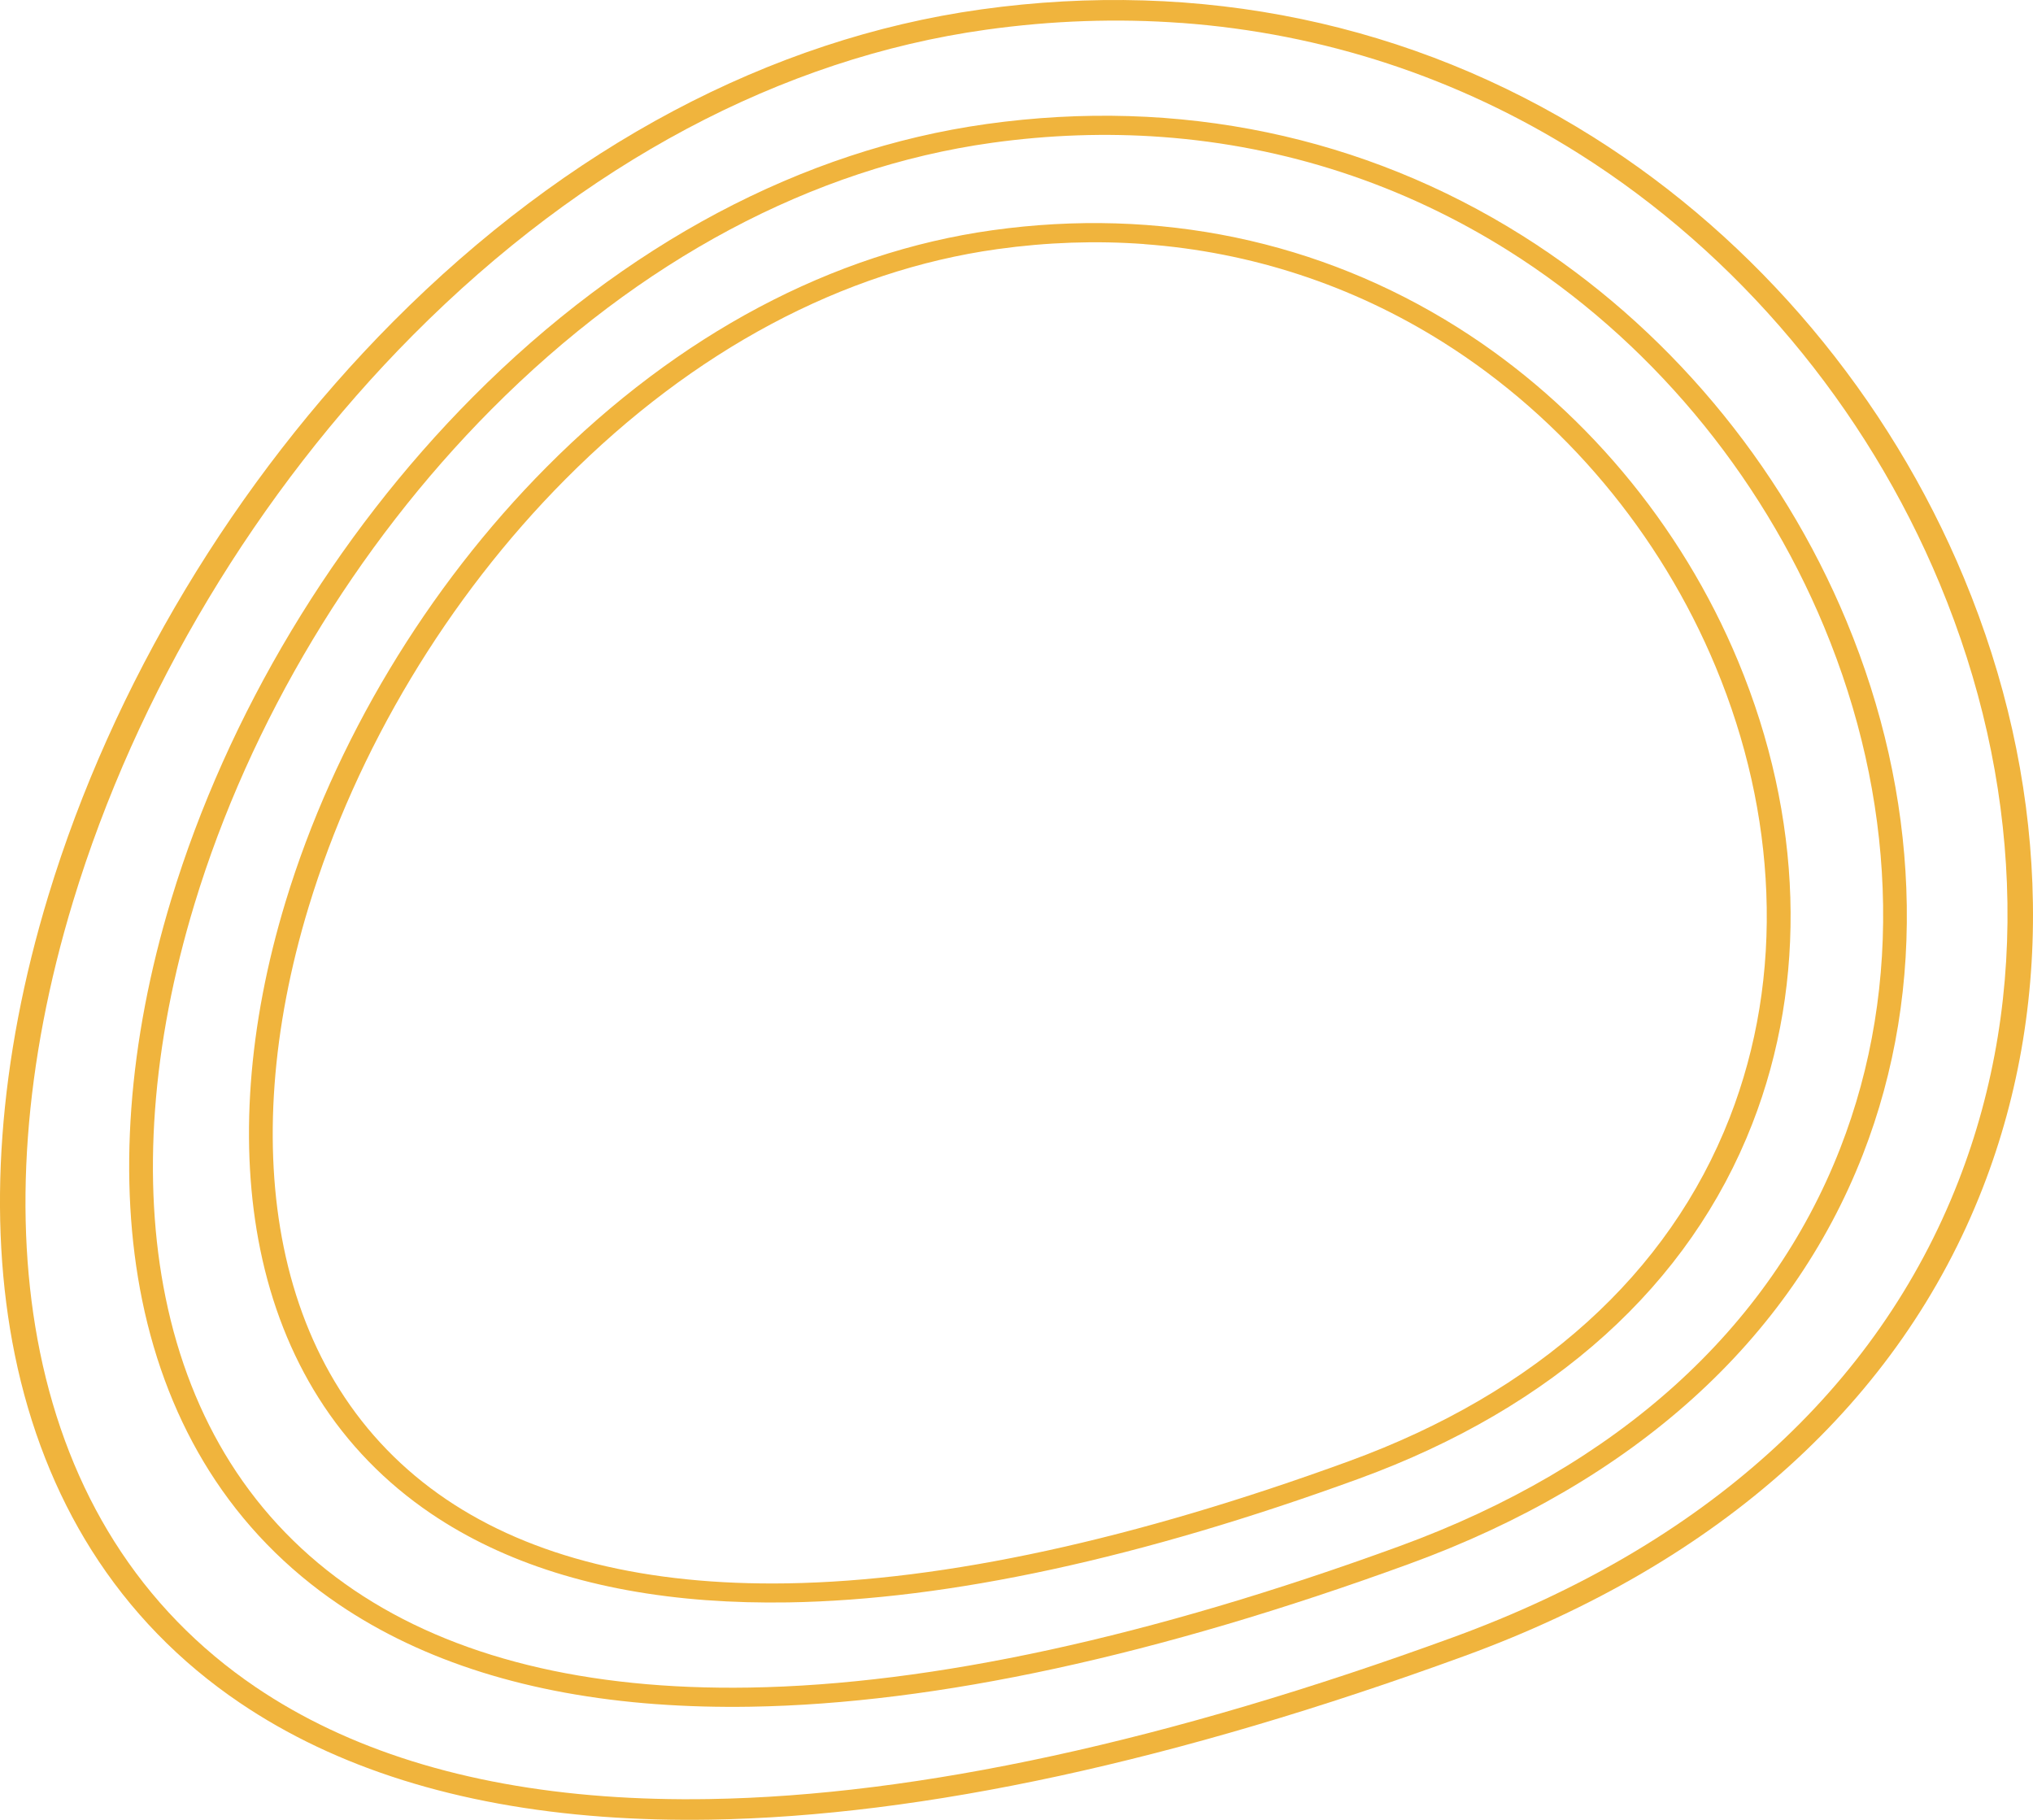 <svg width="858" height="768" viewBox="0 0 858 768" fill="none" xmlns="http://www.w3.org/2000/svg">
<g clip-path="url(#clip0_761_3248)">
<path d="M254.39 766.696C193.202 762.208 141.82 746.103 101.227 718.633C75.808 701.432 54.742 679.744 38.626 654.193C23.389 630.031 12.506 602.31 6.259 571.792C-5.514 514.199 -0.638 447.224 20.376 378.098C47.48 288.954 99.144 202.91 165.847 135.809C239.268 61.987 325.08 16.397 414.02 3.977C506.54 -8.934 595.92 9.717 672.522 57.916C741.569 101.366 797.095 167.434 828.877 243.949C846.353 286.021 856.065 329.367 857.739 372.796C859.487 417.937 852.423 461.21 836.757 501.414C801.784 591.132 726.154 659.422 618.042 698.875L615.698 694.909L618.042 698.875C496.473 743.254 389.407 766.477 299.828 767.927C284.141 768.178 268.988 767.771 254.4 766.696M498.649 9.697C471.639 7.713 444.054 8.642 416.176 12.535C329.778 24.601 246.154 69.147 174.334 141.372C108.552 207.544 57.589 292.43 30.84 380.415C10.162 448.424 5.338 514.199 16.88 570.644C22.939 600.264 33.467 627.119 48.191 650.457C63.616 674.922 83.73 695.65 107.987 712.057C146.791 738.317 196.143 753.722 255.07 758.054C269.26 759.098 283.984 759.494 299.273 759.244C387.408 757.824 493.082 734.841 613.354 690.943C718.724 652.482 792.418 585.955 826.491 498.564C841.812 459.279 848.708 416.956 846.992 372.775C845.349 330.212 835.826 287.712 818.684 246.454C787.593 171.598 733.396 107.055 666.076 64.68C615.102 32.606 558.278 14.059 498.649 9.676" fill="#F0B43D"/>
<path d="M277.068 719.206C223.54 715.282 178.594 701.192 143.076 677.155C120.828 662.104 102.399 643.129 88.303 620.773C74.982 599.638 65.459 575.392 59.996 548.704C49.699 498.355 53.968 439.803 72.334 379.371C96.026 301.447 141.182 226.237 199.492 167.59C263.673 103.036 338.705 63.176 416.48 52.322C497.404 41.029 575.587 57.342 642.583 99.498C702.954 137.489 751.511 195.259 779.295 262.151C794.574 298.932 803.061 336.829 804.536 374.789C806.064 414.263 799.89 452.098 786.192 487.25C755.613 565.706 689.476 625.418 594.937 659.923L592.749 656.228L594.937 659.923C488.677 698.708 395.1 719.008 316.792 720.271C303.073 720.49 289.824 720.135 277.068 719.196M490.477 57.812C466.899 56.079 442.83 56.893 418.5 60.285C343.08 70.817 270.088 109.705 207.393 172.767C149.941 230.547 105.434 304.693 82.077 381.532C64.025 440.919 59.808 498.355 69.885 547.629C75.17 573.482 84.368 596.924 97.209 617.287C110.667 638.631 128.216 656.708 149.376 671.028C191.382 699.449 247.536 713.309 316.29 712.192C393.259 710.95 485.537 690.88 590.583 652.544C682.569 618.967 746.907 560.895 776.637 484.609C790.011 450.313 796.028 413.355 794.542 374.789C793.109 337.622 784.789 300.518 769.825 264.499C742.679 199.152 695.367 142.791 636.597 105.812C592.111 77.82 542.518 61.632 490.477 57.812Z" fill="#F0B43D"/>
<path d="M298.292 675.329C251.828 671.916 212.815 659.683 181.965 638.809C162.647 625.731 146.636 609.261 134.392 589.838C122.828 571.499 114.561 550.458 109.831 527.308C100.905 483.66 104.599 432.925 120.516 380.561C141.037 313.064 180.165 247.905 230.679 197.096C286.32 141.143 351.38 106.575 418.847 97.16C489.066 87.36 556.909 101.513 615.041 138.095C667.397 171.045 709.497 221.123 733.576 279.112C760.868 344.804 762.982 414.107 739.541 474.235C713.023 542.275 655.666 594.054 573.684 623.978L571.497 620.283L573.684 623.978C481.657 657.565 400.586 675.151 332.732 676.247C320.833 676.435 309.343 676.132 298.282 675.318M482.965 103.005C462.621 101.513 441.859 102.212 420.866 105.145C355.765 114.235 292.735 147.822 238.58 202.294C188.924 252.236 150.456 316.32 130.258 382.743C114.655 434.062 111.014 483.691 119.72 526.265C124.283 548.579 132.215 568.807 143.298 586.383C154.903 604.784 170.025 620.366 188.265 632.714C224.484 657.22 272.925 669.16 332.24 668.21C398.754 667.135 478.528 649.789 569.341 616.64C648.769 587.656 704.316 537.505 729.997 471.636C741.54 442.005 746.751 410.099 745.454 376.783C744.208 344.678 737.029 312.626 724.105 281.502C700.664 225.058 659.799 176.379 609.055 144.451C570.67 120.289 527.869 106.324 482.975 103.036" fill="#F0B43D"/>
</g>
<defs>
<clipPath id="clip0_761_3248">
<rect width="858" height="768" fill="white"/>
</clipPath>
</defs>
</svg>

